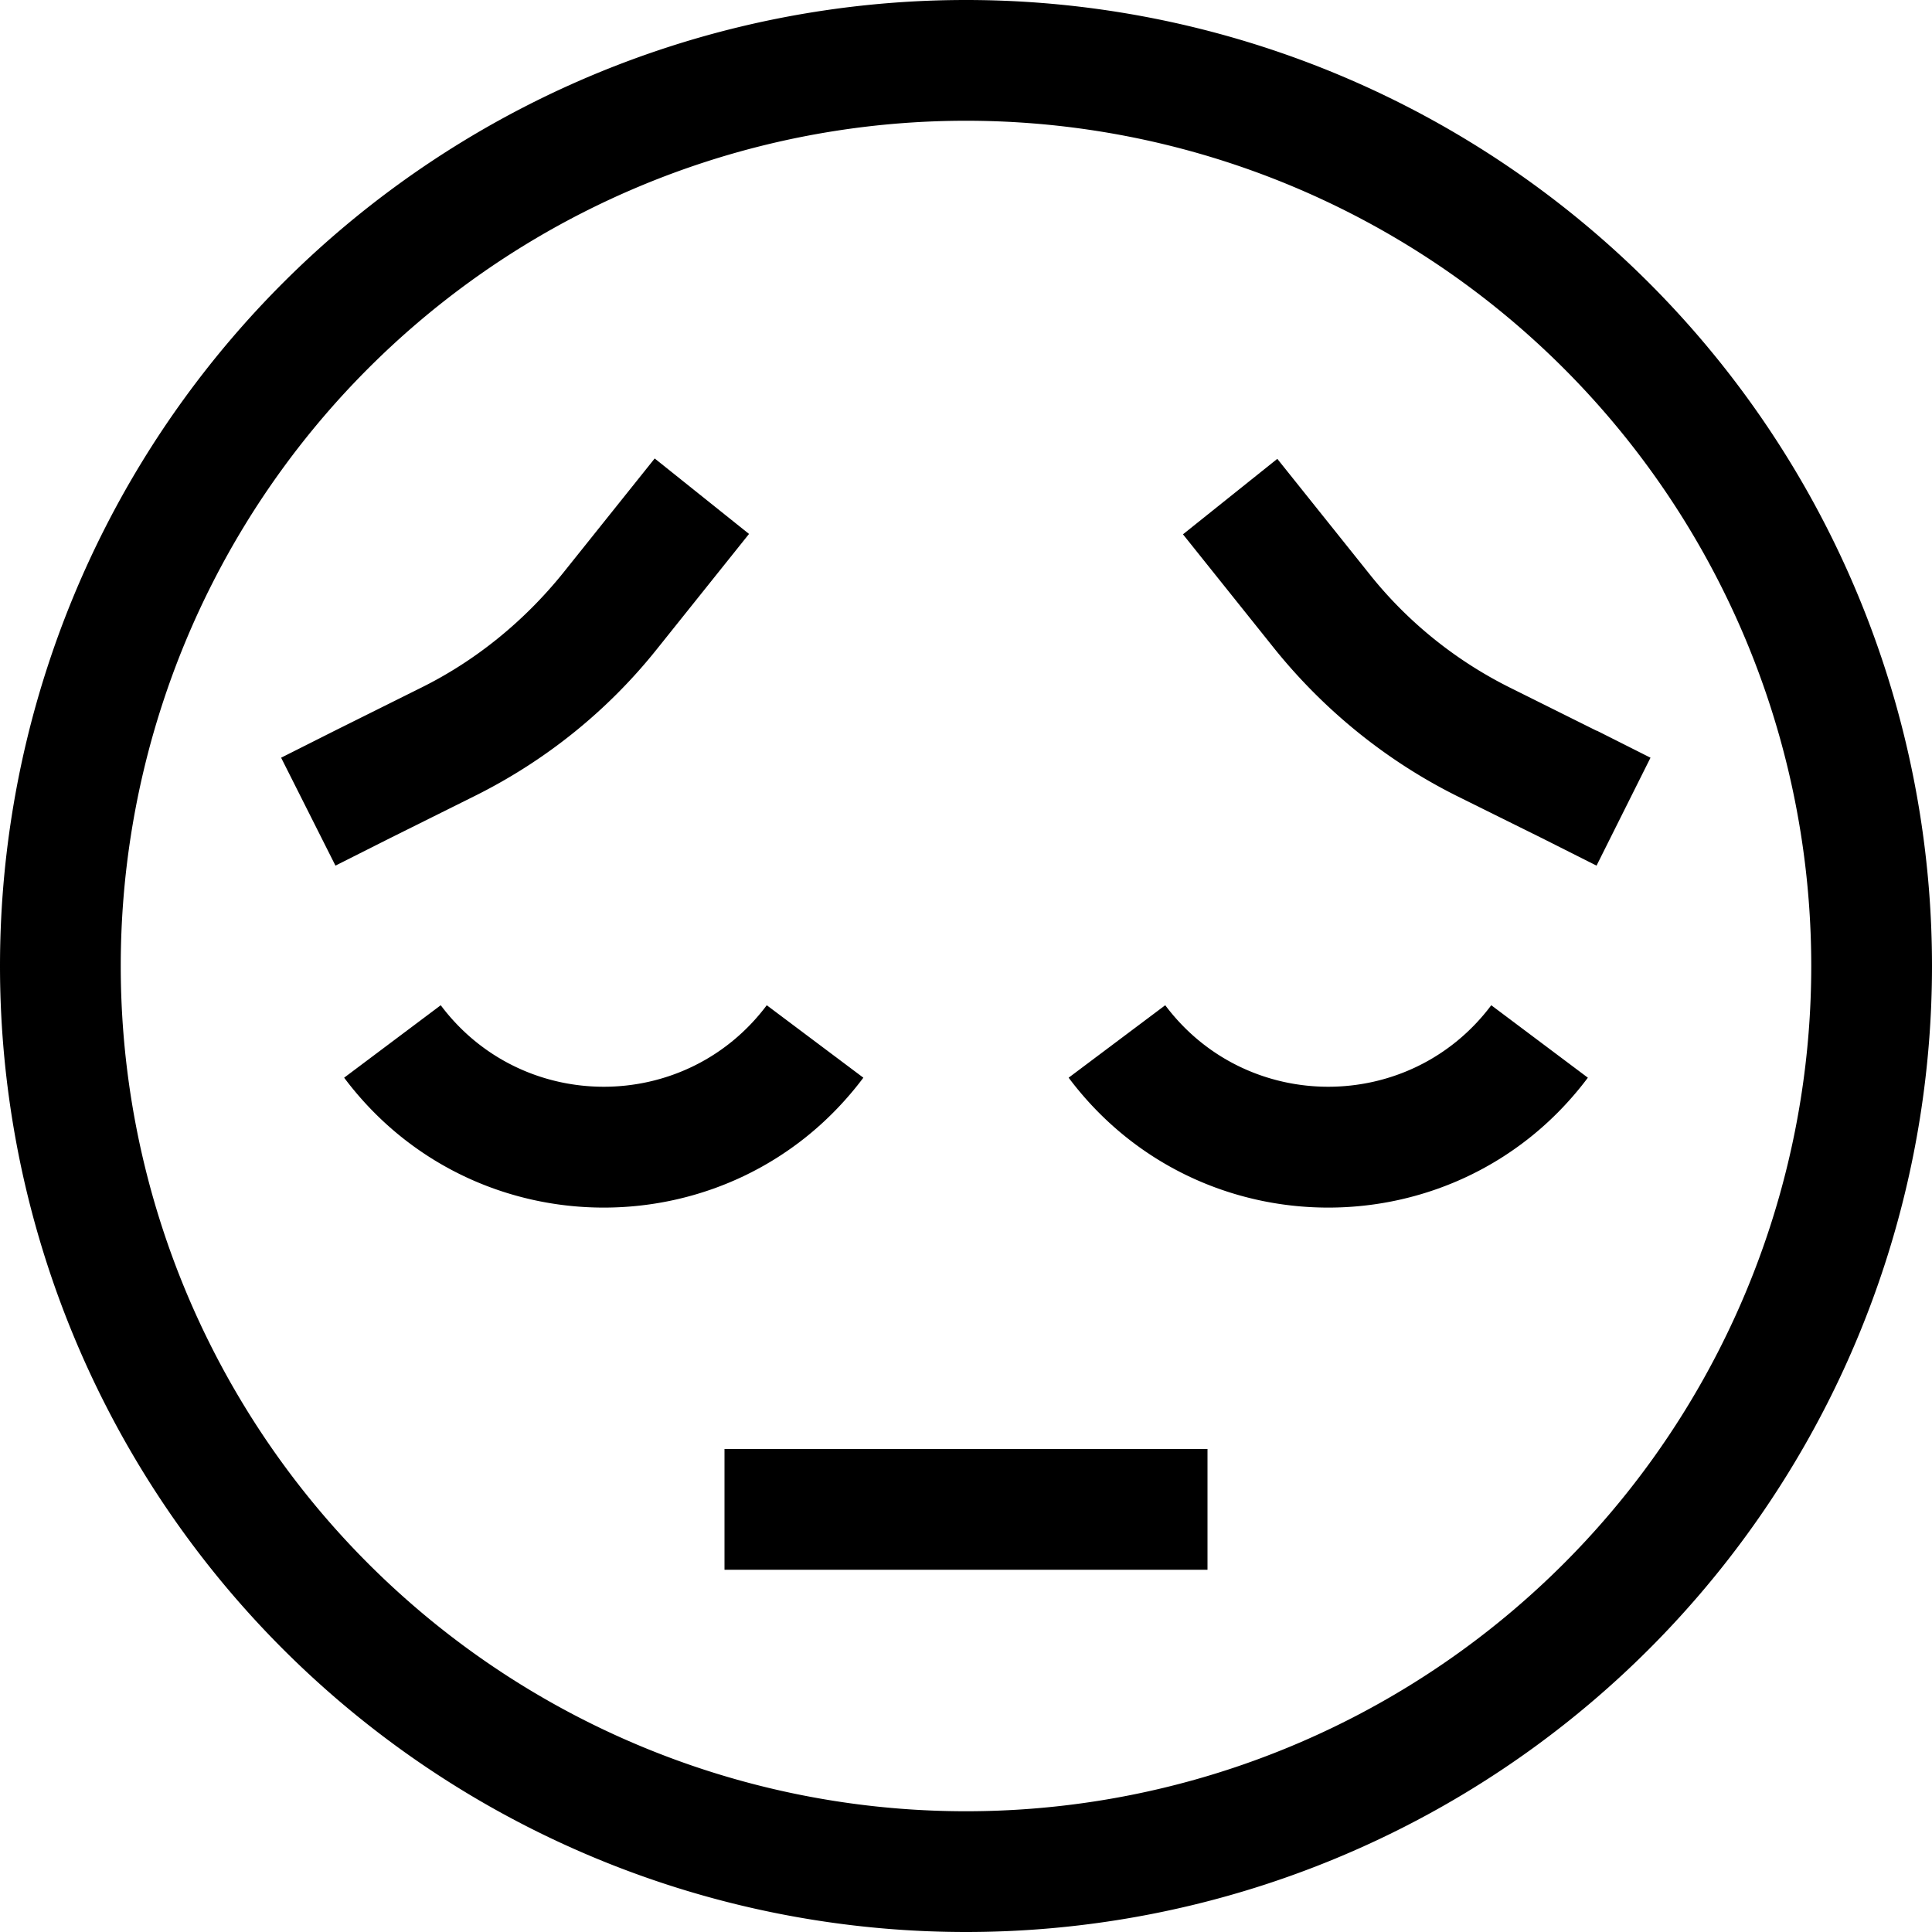<svg xmlns="http://www.w3.org/2000/svg" viewBox="0 0 512 512"><!--! Font Awesome Pro 6.5.0 by @fontawesome - https://fontawesome.com License - https://fontawesome.com/license (Commercial License) Copyright 2023 Fonticons, Inc. --><path d="M480 256A224 224 0 1 0 32 256a224 224 0 1 0 448 0zM0 256a256 256 0 1 1 512 0A256 256 0 1 1 0 256zM208 384h96 16v32H304 208 192V384h16zM395.2 266.4l25.6 19.2c-34.4 45.9-103.2 45.9-137.6 0l25.6-19.2c21.6 28.8 64.8 28.8 86.4 0zm-278.4 0c21.6 28.8 64.8 28.8 86.4 0l25.6 19.2c-34.4 45.9-103.2 45.9-137.6 0l25.6-19.2zM74.5 200.8l14.3-7.2 22.9-11.4c14.5-7.2 27.2-17.6 37.4-30.2l14.4-18 10-12.5 25 20-10 12.5-14.4 18c-13 16.3-29.4 29.5-48 38.8l-22.9 11.4-14.3 7.2L74.5 200.8zm348.6-7.2l14.3 7.2-14.3 28.6-14.3-7.2L386 210.9c-18.6-9.3-35-22.6-48.1-38.8l-14.4-18-10-12.5 25-20 10 12.5 14.4 18c10.1 12.7 22.9 23 37.4 30.2l22.9 11.4z"/></svg>